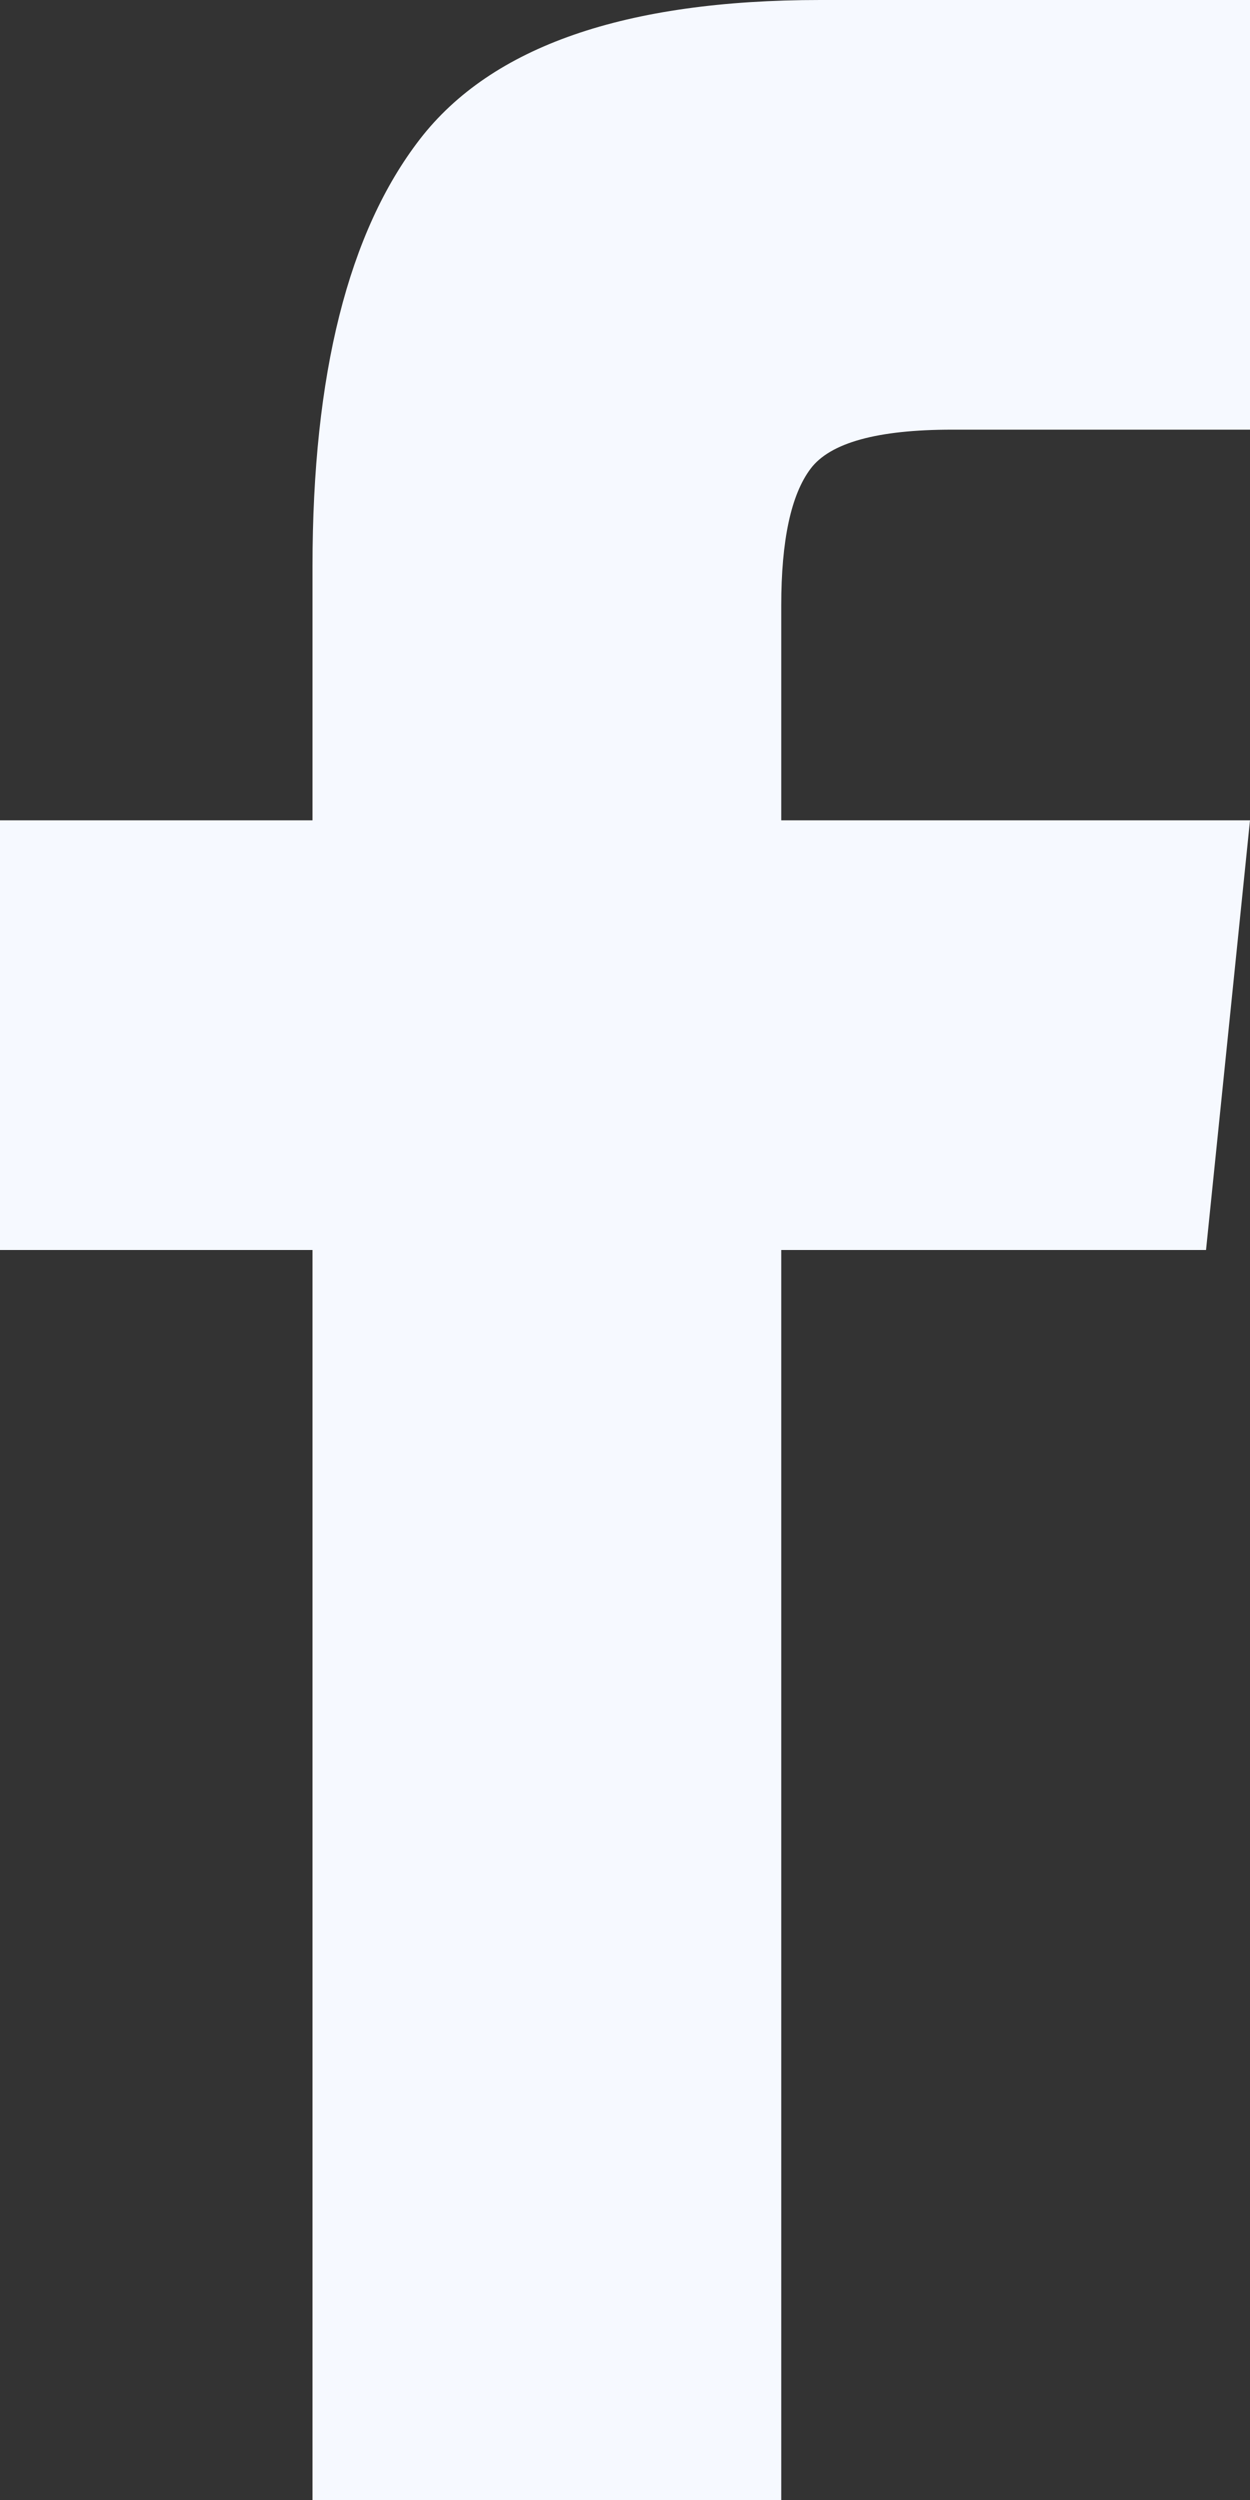 <svg width="11" height="22" viewBox="0 0 11 22" fill="none" xmlns="http://www.w3.org/2000/svg">
<rect x="0" y="0" width="11" height="22" fill="#333333" stroke="none"/>
<path d="M2.75 22H6.875V11H10.613L11 7.219H6.875V5.328C6.875 4.755 6.961 4.354 7.133 4.125C7.305 3.896 7.72 3.781 8.379 3.781H11V0H7.219C5.5 0 4.326 0.408 3.695 1.225C3.065 2.041 2.75 3.294 2.75 4.984V7.219H0V11H2.75V22Z" fill="#F6F9FF"/>
</svg>

